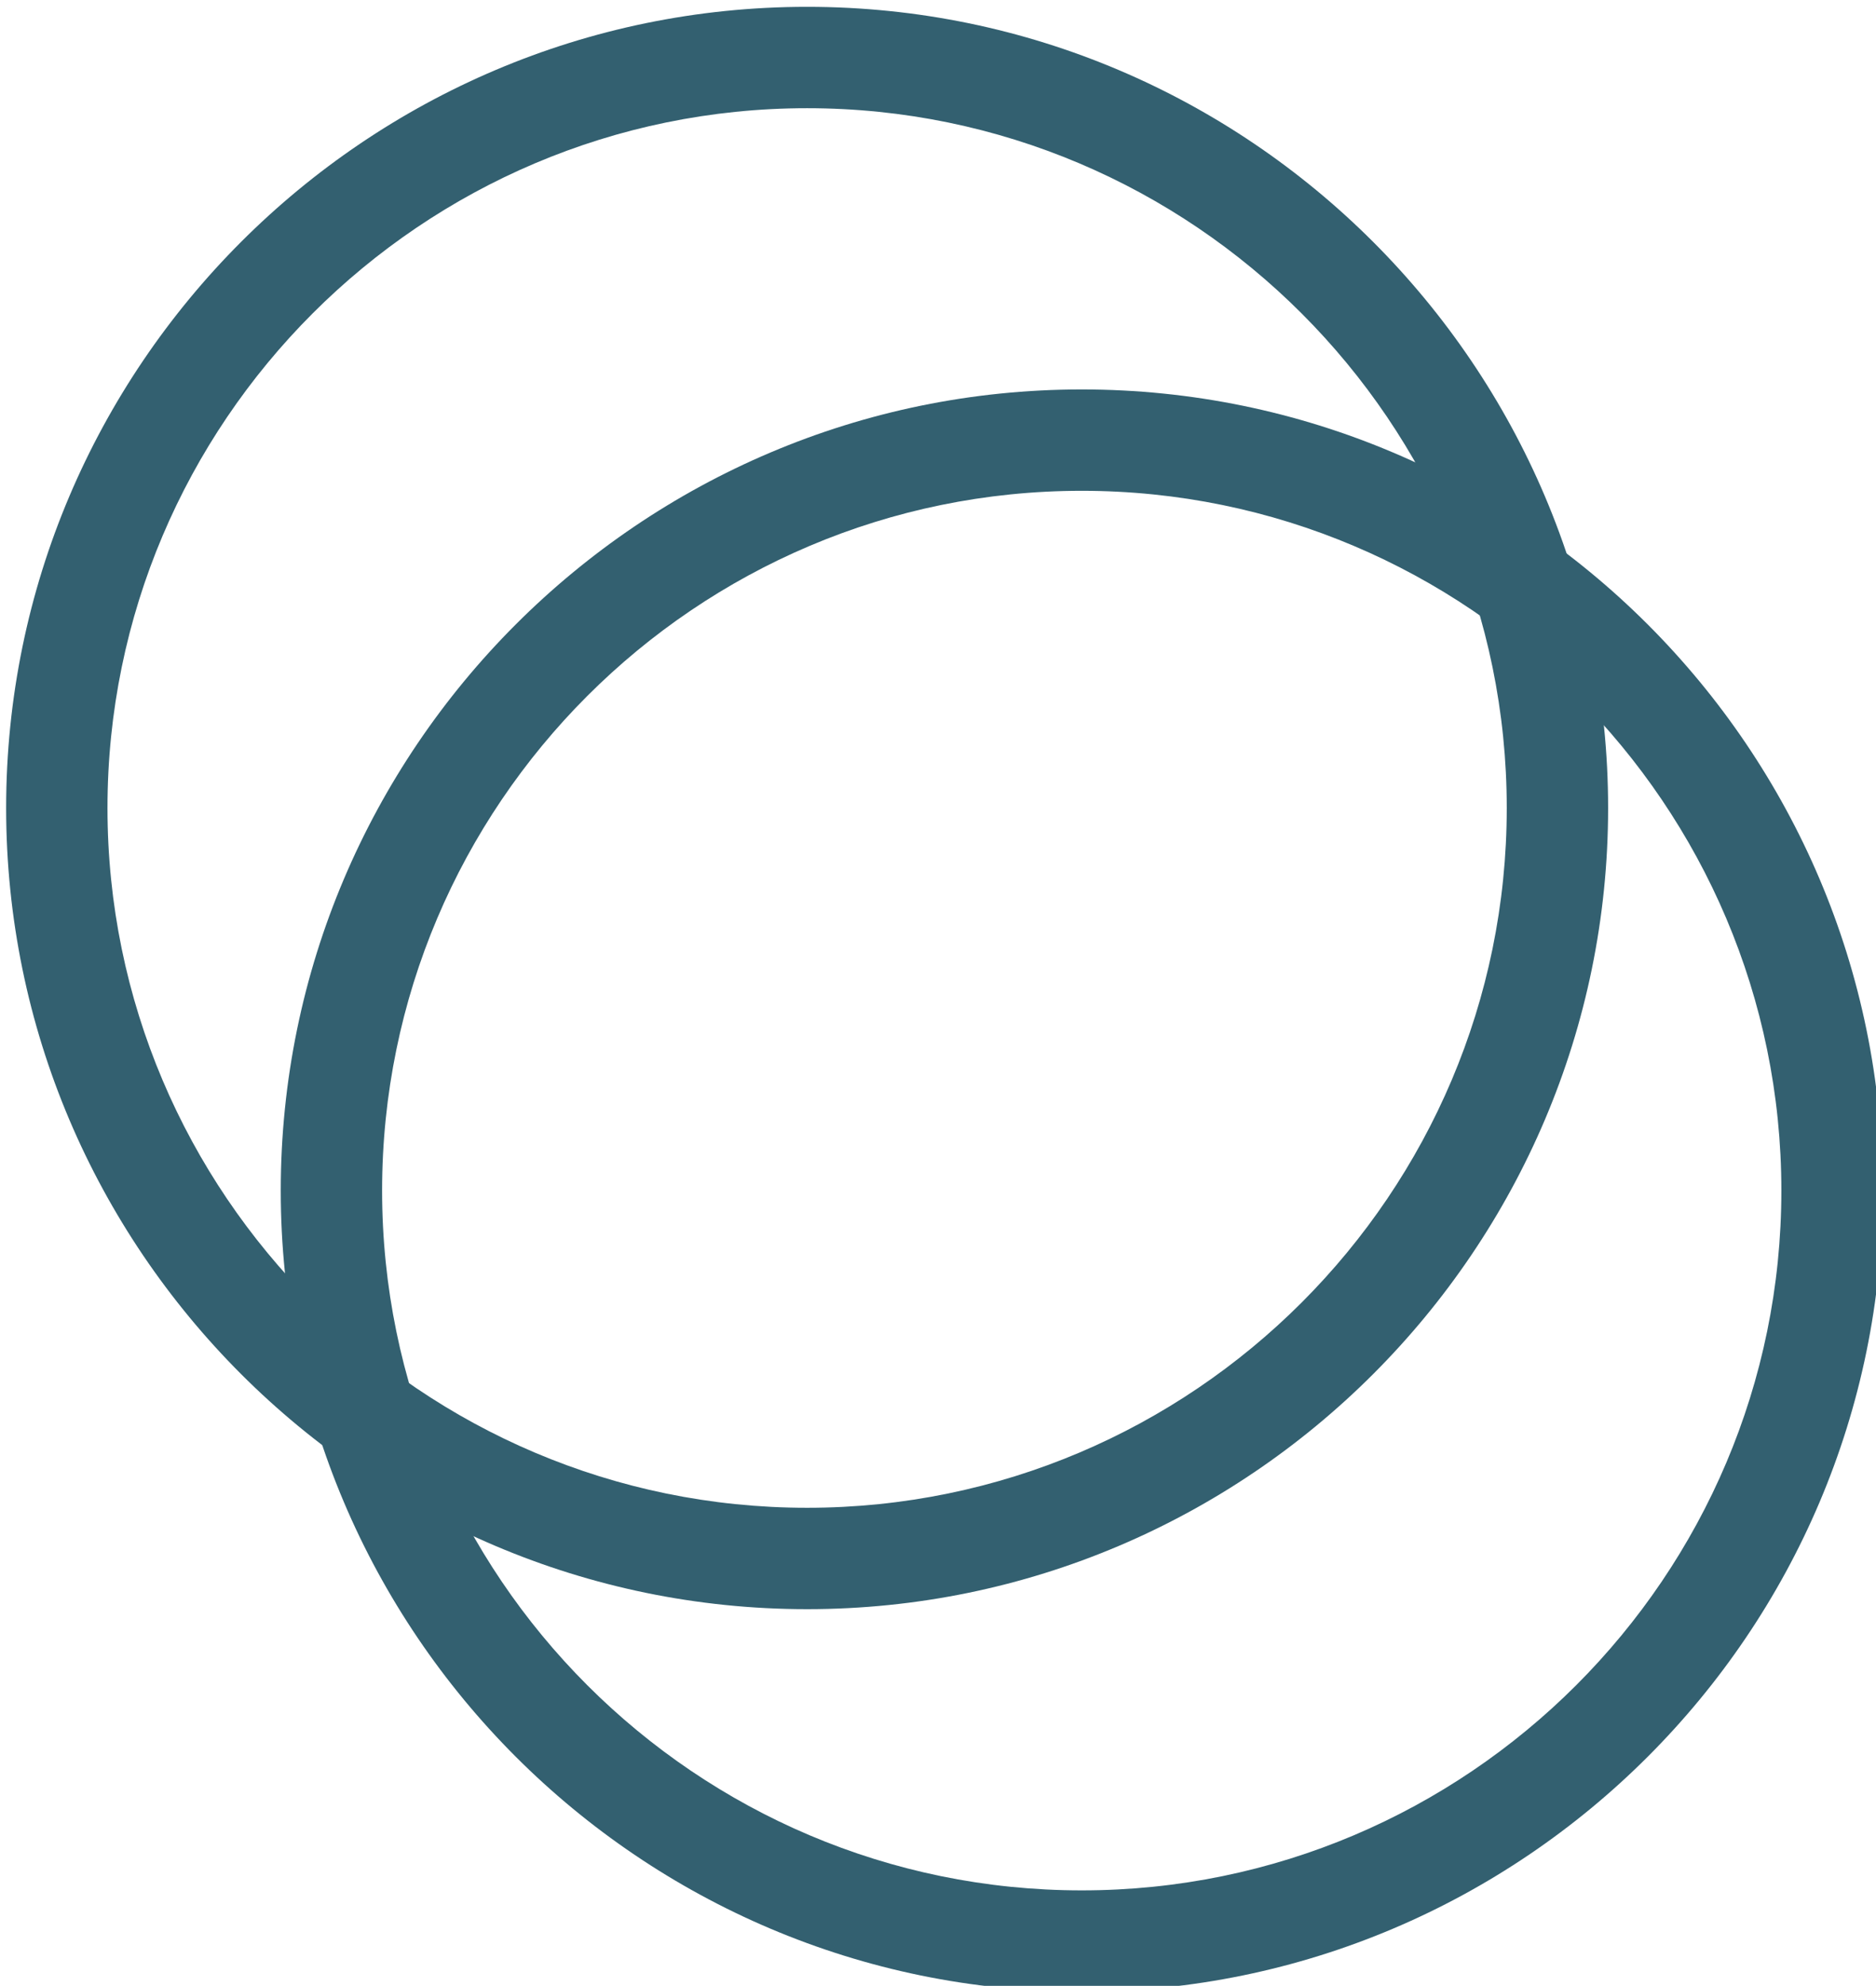<?xml version="1.0" encoding="UTF-8" standalone="no"?>
<!DOCTYPE svg PUBLIC "-//W3C//DTD SVG 1.1//EN" "http://www.w3.org/Graphics/SVG/1.1/DTD/svg11.dtd">
<svg width="100%" height="100%" viewBox="0 0 120 127" version="1.1" xmlns="http://www.w3.org/2000/svg" xmlns:xlink="http://www.w3.org/1999/xlink" xml:space="preserve" xmlns:serif="http://www.serif.com/" style="fill-rule:evenodd;clip-rule:evenodd;stroke-linejoin:round;stroke-miterlimit:2;">
    <g transform="matrix(1,0,0,1,-3140,-3086.09)">
        <g transform="matrix(1,0,0,1,2200,2289.93)">
            <g transform="matrix(1.171,0,0,1.171,-304.357,-597.783)">
                <g transform="matrix(1,0,0,1,1062.98,1190.76)">
                    <path d="M15.001,64.648C15.001,40.539 34.646,20.895 58.755,20.895C82.864,20.895 102.509,40.539 102.509,64.648C102.509,88.758 82.864,108.402 58.755,108.402C34.646,108.402 15.001,88.758 15.001,64.648ZM96.972,64.648C96.972,43.575 79.828,26.431 58.755,26.431C37.682,26.431 20.537,43.575 20.537,64.648C20.537,85.722 37.682,102.866 58.755,102.866C79.828,102.866 96.972,85.722 96.972,64.648Z" style="fill:rgb(51,96,112);"/>
                </g>
                <g transform="matrix(1,0,0,1,1062.98,1190.76)">
                    <path d="M0,43.754C0,19.645 19.645,0 43.754,0C67.863,0 87.508,19.645 87.508,43.754C87.508,67.863 67.863,87.508 43.754,87.508C19.645,87.508 0,67.863 0,43.754ZM81.971,43.754C81.971,22.681 64.827,5.536 43.754,5.536C22.681,5.536 5.536,22.681 5.536,43.754C5.536,64.827 22.681,81.971 43.754,81.971C64.827,81.971 81.971,64.827 81.971,43.754Z" style="fill:rgb(51,96,112);"/>
                </g>
            </g>
        </g>
    </g>
</svg>
